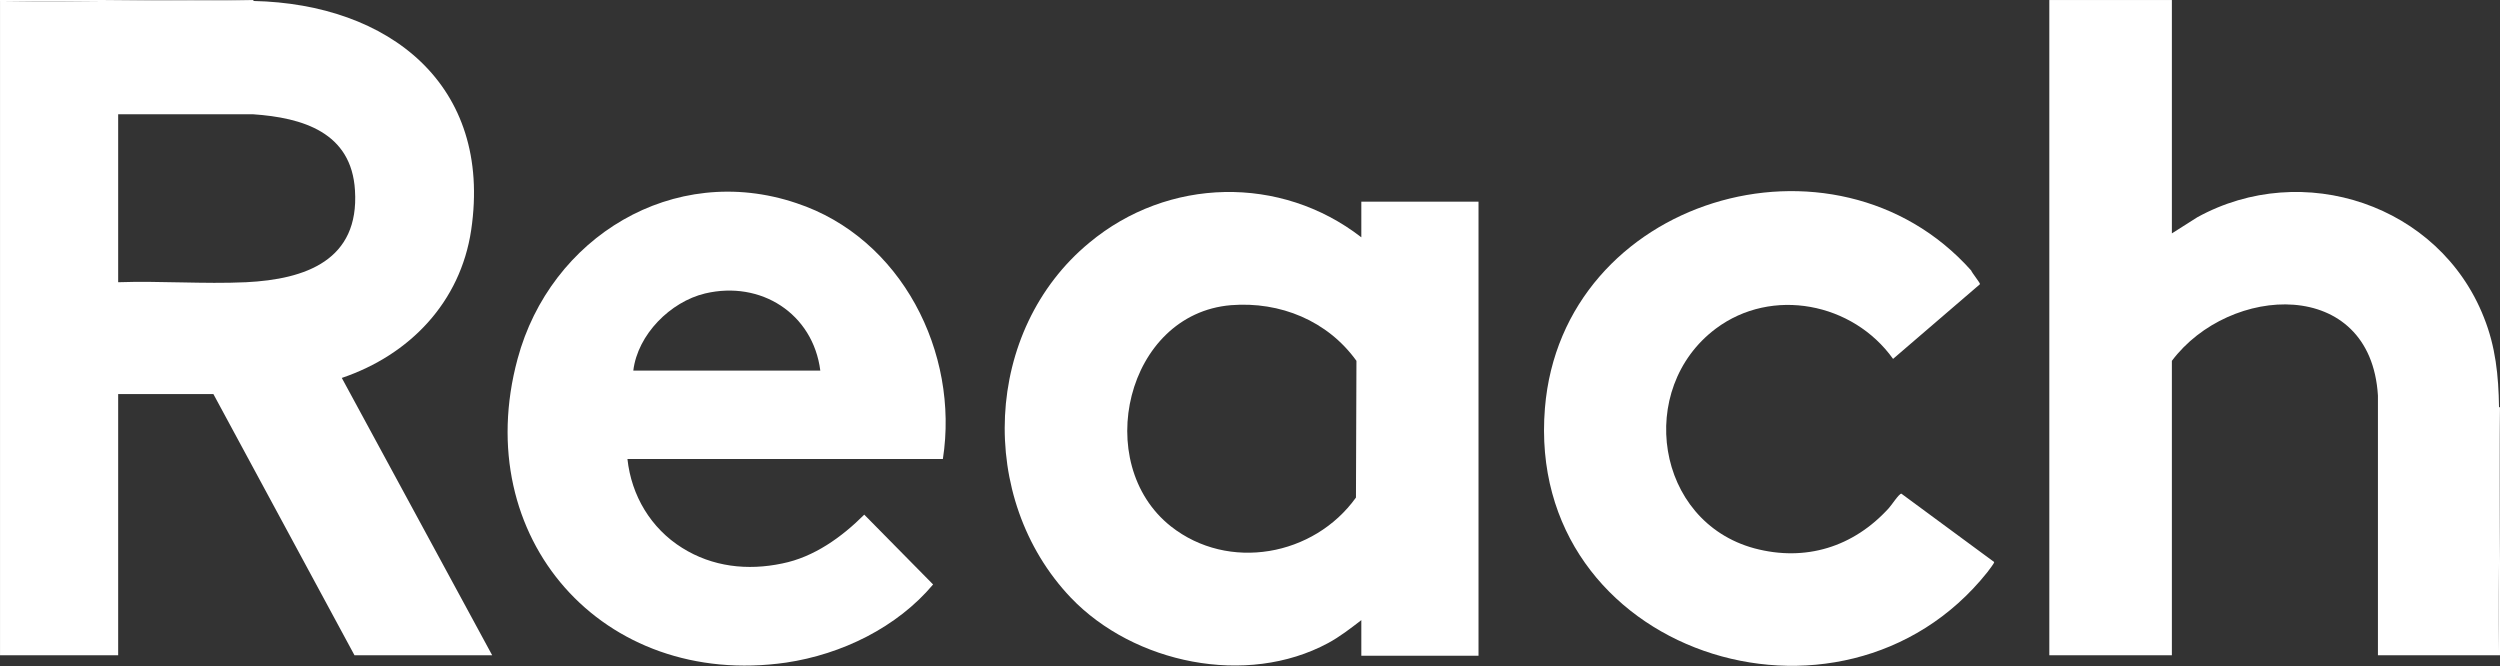 <?xml version="1.0" encoding="utf-8"?>
<!-- Generator: Adobe Illustrator 29.7.1, SVG Export Plug-In . SVG Version: 9.03 Build 0)  -->
<svg version="1.0" id="Layer_1" xmlns="http://www.w3.org/2000/svg" xmlns:xlink="http://www.w3.org/1999/xlink" x="0px" y="0px"
	 viewBox="0 0 512 136.4" style="enable-background:new 0 0 512 136.4;" xml:space="preserve">
<rect x="0" y="0" width="512" height="136.4" fill="#333333" stroke="none"/>
<style type="text/css">
	.st0{fill:#FFFFFF;}
</style>
<g>
	<path class="st0" d="M51.9,0v0.2c-17.2-0.4-34.5,0.3-51.7,0v134H0V0H51.9z"/>
	<path class="st0" d="M512,134.2h-0.2c-0.2-16.9,0.3-33.9,0-50.8h0.2V134.2z"/>
	<rect x="419.7" class="st0" width="25.1" height="0.2"/>
	<path class="st0" d="M51.9,0.2c27.7,0.6,49,17.1,44.6,46.9C94.3,61.9,83.9,72.7,70,77.4l30.8,56.8H72.6L43.7,80.7H24.2v53.5h-24
		V0.2C17.4,0.5,34.7-0.2,51.9,0.2z M24.2,57.8c8.6-0.3,17.5,0.4,26.2,0c12.2-0.6,23.2-4.5,22.3-18.8C72,27.1,62,24.1,51.8,23.4H24.2
		C24.2,23.4,24.2,57.8,24.2,57.8z"/>
	<path class="st0" d="M444.8,0.2v47.6l5.2-3.3c21.6-11.9,49.6-2.6,58.7,20.5c2.4,6,3,11.9,3.1,18.4c0.3,16.9-0.2,33.9,0,50.8H487V81
		c-1.5-24.4-30.4-22.8-42.2-7.1v60.3h-25.1V0.2H444.8z"/>
	<path class="st0" d="M278.8,48.6v-7.3h24v93h-24V127c-2.2,1.7-4.4,3.4-6.8,4.7c-16.7,9-39.8,4.2-52.7-9.3
		c-19.3-20.3-17.9-54.8,3.8-72.7C239.2,36.3,262.3,35.8,278.8,48.6z M252.1,62.5c-21.5,1.8-28.6,32.4-12.3,45.3
		c11.8,9.3,29.3,6.1,37.9-5.9l0.1-28C271.9,65.7,262.2,61.7,252.1,62.5z"/>
	<path class="st0" d="M193.1,94h-64.6c0.8,7.5,4.8,14.2,11.2,18.2c6.2,3.9,13.4,4.7,20.5,3.2c6.5-1.3,12.2-5.4,16.8-10l14.1,14.3
		c-7.4,8.8-18.7,14.3-30.1,16c-37.6,5.4-64.9-25.6-55-62.2c6.7-24.9,31.9-40.4,57.1-31.9C184.6,48.7,196.5,72.2,193.1,94z M168,75.9
		c-1.5-11.7-12.2-18.5-23.6-15.8c-7.1,1.7-13.8,8.4-14.7,15.8H168z"/>
	<path class="st0" d="M405.5,58.2l-17.8,15.3c-8.2-11.5-24.8-14.8-36.3-6.2c-16.4,12.3-12.4,39.5,7.9,45c10.5,2.8,20.3-0.3,27.5-8.2
		c0.5-0.5,2.1-3,2.6-3l19,14c0.1,0.2-1.2,1.8-1.4,2.1c-29.9,37.5-94.7,16.6-90.6-33.6c3.5-43,59.3-59.6,87.3-28.2
		C403.8,55.8,405.6,58,405.5,58.2z"/>
</g>
</svg>
